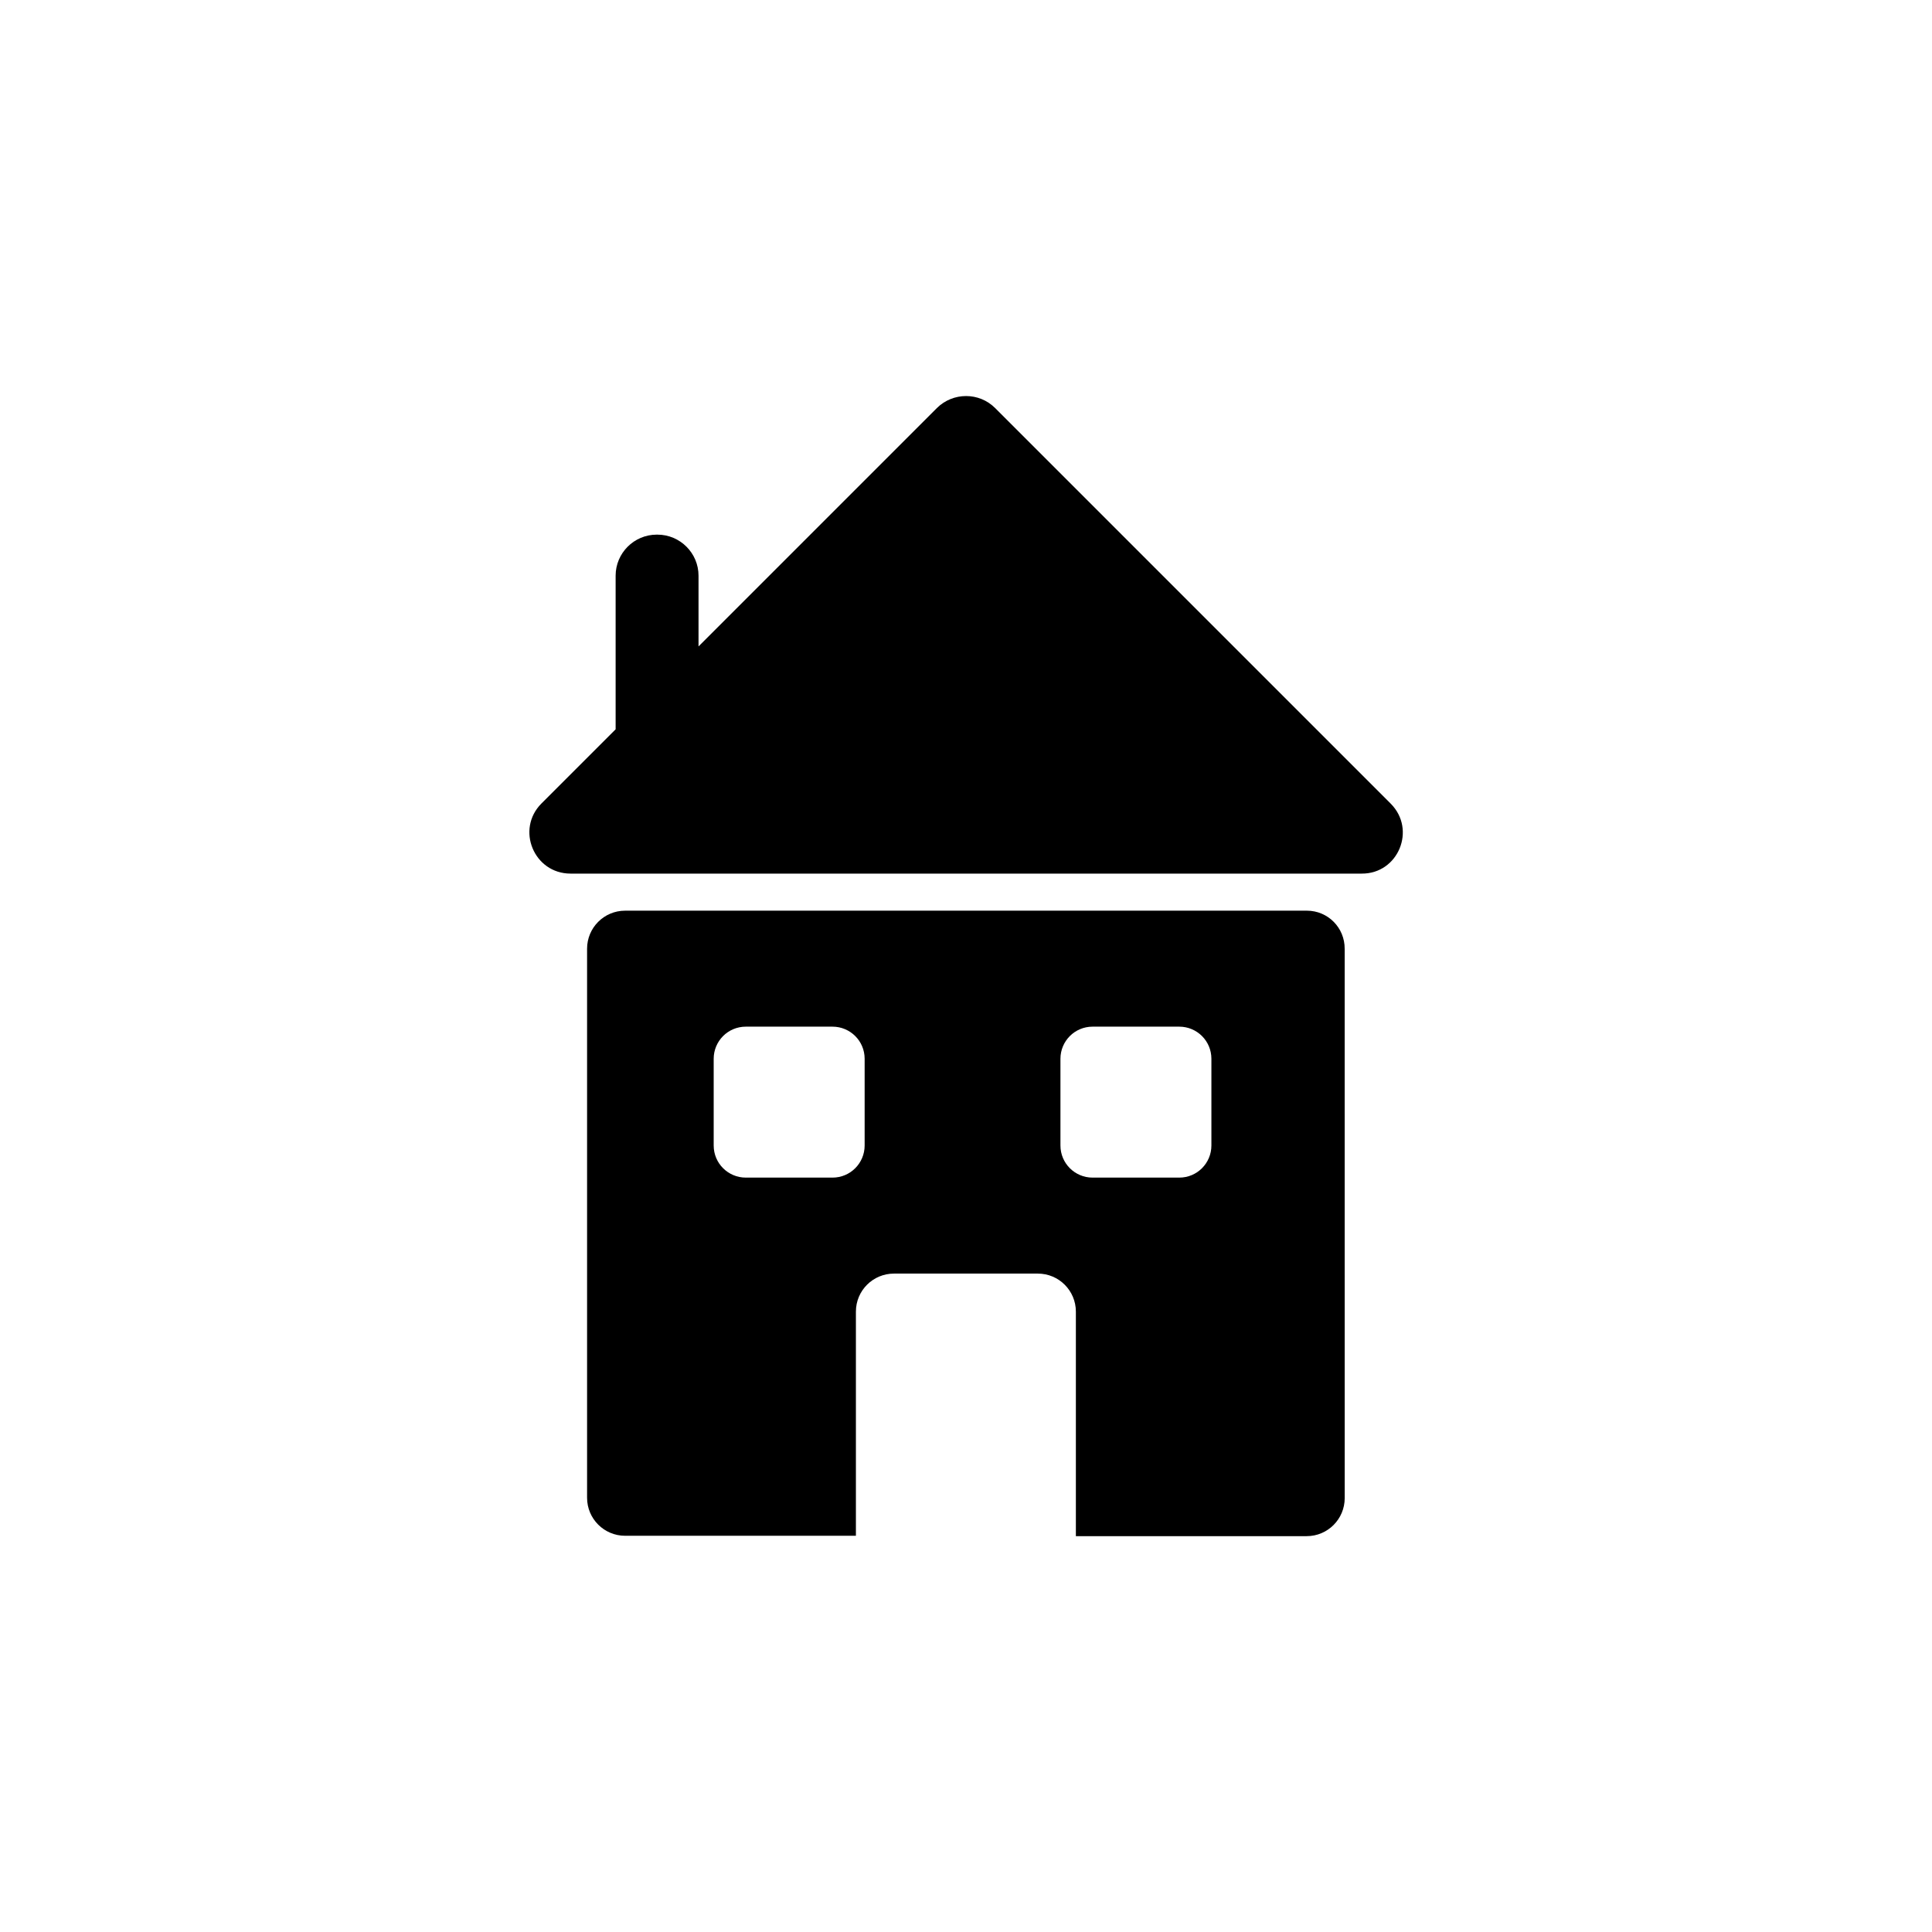 <?xml version="1.0" encoding="UTF-8"?>
<!-- Uploaded to: ICON Repo, www.iconrepo.com, Generator: ICON Repo Mixer Tools -->
<svg fill="#000000" width="800px" height="800px" version="1.1" viewBox="144 144 512 512" xmlns="http://www.w3.org/2000/svg">
 <g>
  <path d="m512.55 356.97-104.84-104.84c-4.231-4.231-11.133-4.231-15.418 0l-63.176 63.18v-18.742c0-5.996-4.887-10.883-10.883-10.883h-0.203c-5.996 0-10.883 4.887-10.883 10.883v40.707l-19.648 19.648c-6.852 6.852-2.016 18.59 7.707 18.59h209.68c9.68 0.051 14.516-11.688 7.664-18.539z"/>
  <path d="m490.33 385.34h-180.67c-5.594 0-10.078 4.535-10.078 10.078v145.5c0 5.594 4.535 10.078 10.078 10.078h61.164v-59.402c0-5.594 4.535-10.078 10.078-10.078h38.137c5.594 0 10.078 4.535 10.078 10.078v59.5h61.164c5.594 0 10.078-4.535 10.078-10.078l-0.008-145.55c0.051-5.594-4.43-10.129-10.023-10.129zm-117.19 62.223c0 4.684-3.777 8.516-8.516 8.516h-22.973c-4.684 0-8.516-3.777-8.516-8.516v-22.973c0-4.684 3.777-8.516 8.516-8.516h22.973c4.684 0 8.516 3.777 8.516 8.516zm91.895 0c0 4.684-3.777 8.516-8.516 8.516h-22.973c-4.684 0-8.516-3.777-8.516-8.516v-22.973c0-4.684 3.777-8.516 8.516-8.516h22.973c4.684 0 8.516 3.777 8.516 8.516z"/>
 </g>
</svg>